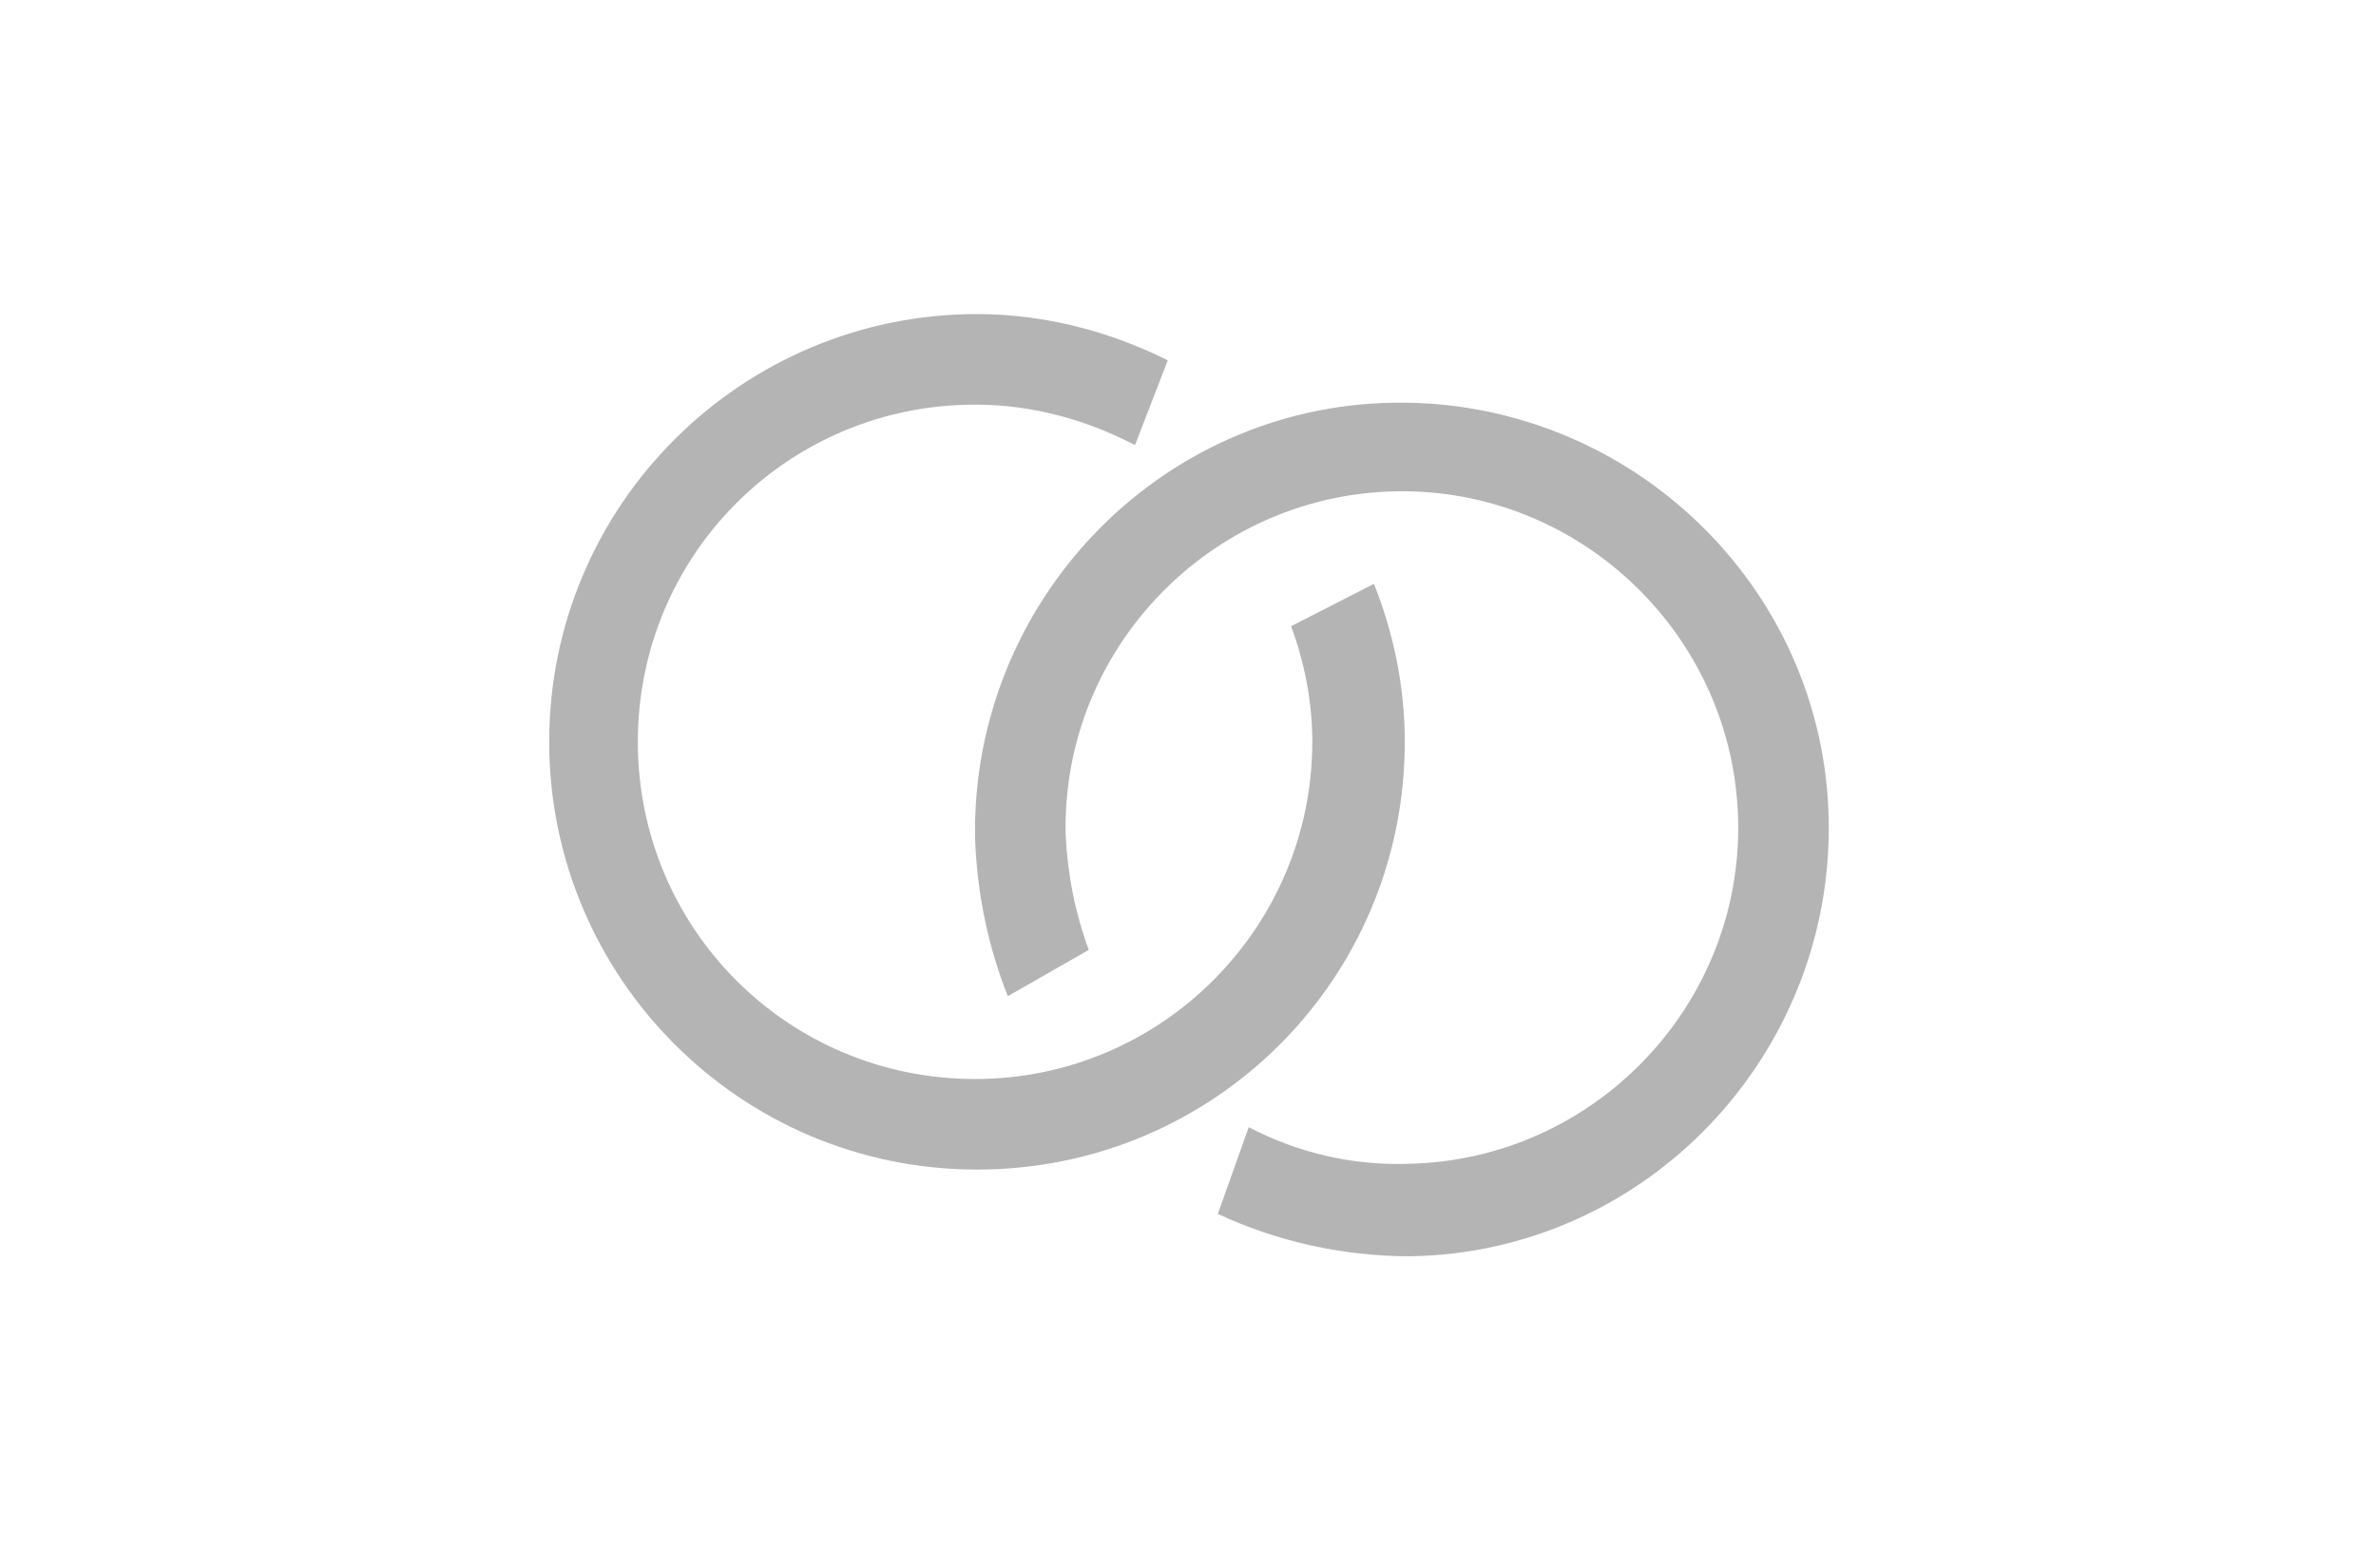 <?xml version="1.0" encoding="utf-8"?>
<!-- Generator: Adobe Illustrator 23.1.0, SVG Export Plug-In . SVG Version: 6.00 Build 0)  -->
<svg version="1.1" id="Layer_1" xmlns="http://www.w3.org/2000/svg" xmlns:xlink="http://www.w3.org/1999/xlink" x="0px" y="0px"
	 viewBox="0 0 123.3 81.4" style="enable-background:new 0 0 123.3 81.4;" xml:space="preserve">
<style type="text/css">
	.st0{fill:#B4B4B5;}
</style>
<path class="st0" d="M67,32.5c0.7,1.9,1.1,3.9,1.1,6c0,9.6-7.8,17.5-17.5,17.5s-17.5-7.8-17.5-17.5S40.9,21,50.6,21
	c3,0,5.8,0.8,8.3,2.1l1.7-4.4c-3-1.5-6.4-2.4-9.9-2.4c-12.2,0-22.2,9.9-22.2,22.2c0,12.2,9.9,22.2,22.2,22.2s22.2-9.9,22.2-22.2
	c0-2.9-0.6-5.7-1.6-8.2L67,32.5z"/>
<path class="st0" d="M56.5,49.3c-0.7-1.9-1.1-3.9-1.2-6c-0.2-9.6,7.5-17.6,17.1-17.8C82,25.3,90,33,90.2,42.6
	c0.2,9.6-7.5,17.6-17.1,17.8c-3,0.1-5.8-0.6-8.3-1.9L63.2,63c3,1.4,6.4,2.2,10,2.2c12.2-0.2,21.9-10.4,21.7-22.6
	c-0.2-12.2-10.4-21.9-22.6-21.7c-12.2,0.2-21.9,10.4-21.7,22.6c0.1,2.9,0.7,5.7,1.7,8.2L56.5,49.3z"/>
</svg>
